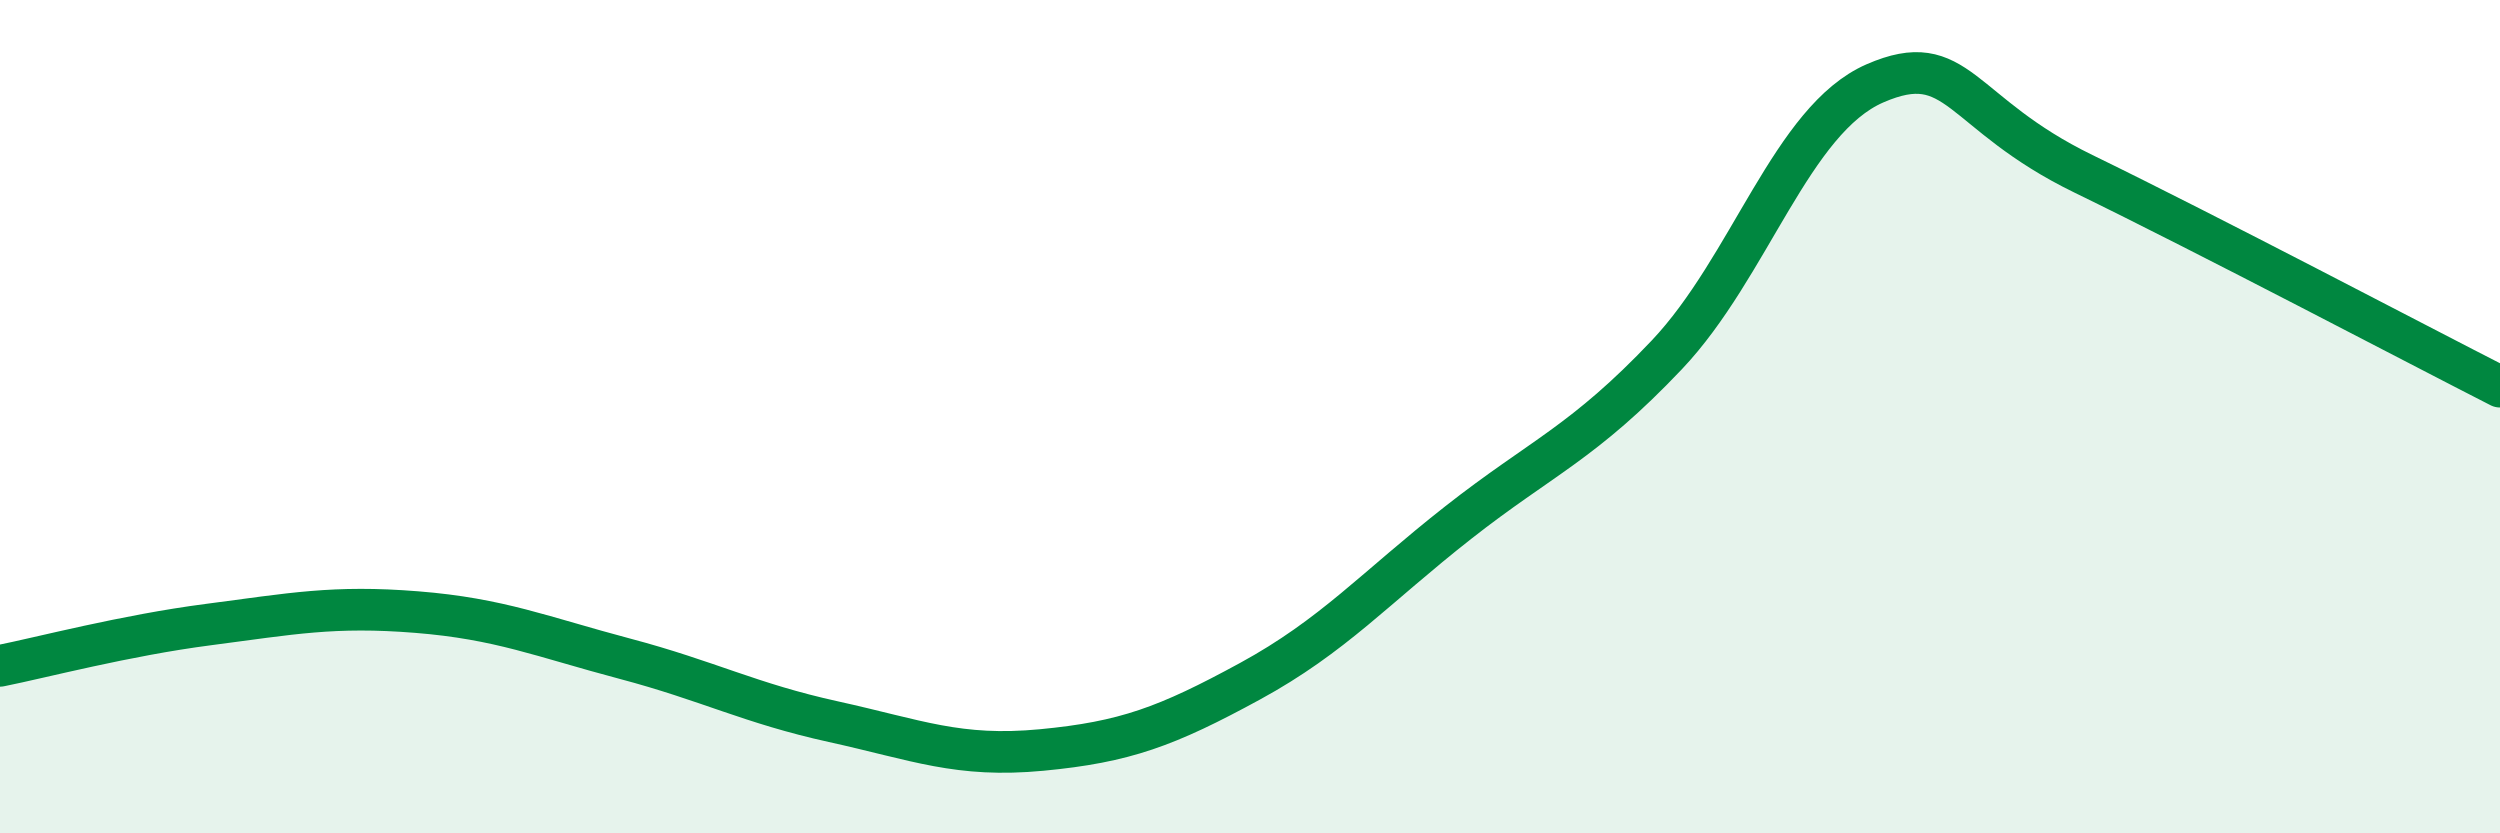 
    <svg width="60" height="20" viewBox="0 0 60 20" xmlns="http://www.w3.org/2000/svg">
      <path
        d="M 0,15.98 C 1,15.78 3,15.25 5,14.99 C 7,14.73 8,14.53 10,14.69 C 12,14.85 13,15.28 15,15.81 C 17,16.34 18,16.88 20,17.32 C 22,17.76 23,18.19 25,18 C 27,17.81 28,17.44 30,16.35 C 32,15.26 33,14.11 35,12.54 C 37,10.97 38,10.63 40,8.52 C 42,6.41 43,2.87 45,2 C 47,1.13 47,2.71 50,4.17 C 53,5.63 58,8.26 60,9.28L60 20L0 20Z"
        fill="#008740"
        opacity="0.1"
        stroke-linecap="round"
        stroke-linejoin="round"
      />
      <path
        d="M 0,15.98 C 1,15.78 3,15.25 5,14.99 C 7,14.73 8,14.53 10,14.69 C 12,14.85 13,15.28 15,15.81 C 17,16.34 18,16.88 20,17.32 C 22,17.76 23,18.19 25,18 C 27,17.81 28,17.44 30,16.35 C 32,15.26 33,14.11 35,12.54 C 37,10.97 38,10.63 40,8.52 C 42,6.41 43,2.87 45,2 C 47,1.13 47,2.71 50,4.17 C 53,5.63 58,8.26 60,9.28"
        stroke="#008740"
        stroke-width="1"
        fill="none"
        stroke-linecap="round"
        stroke-linejoin="round"
      />
    </svg>
  